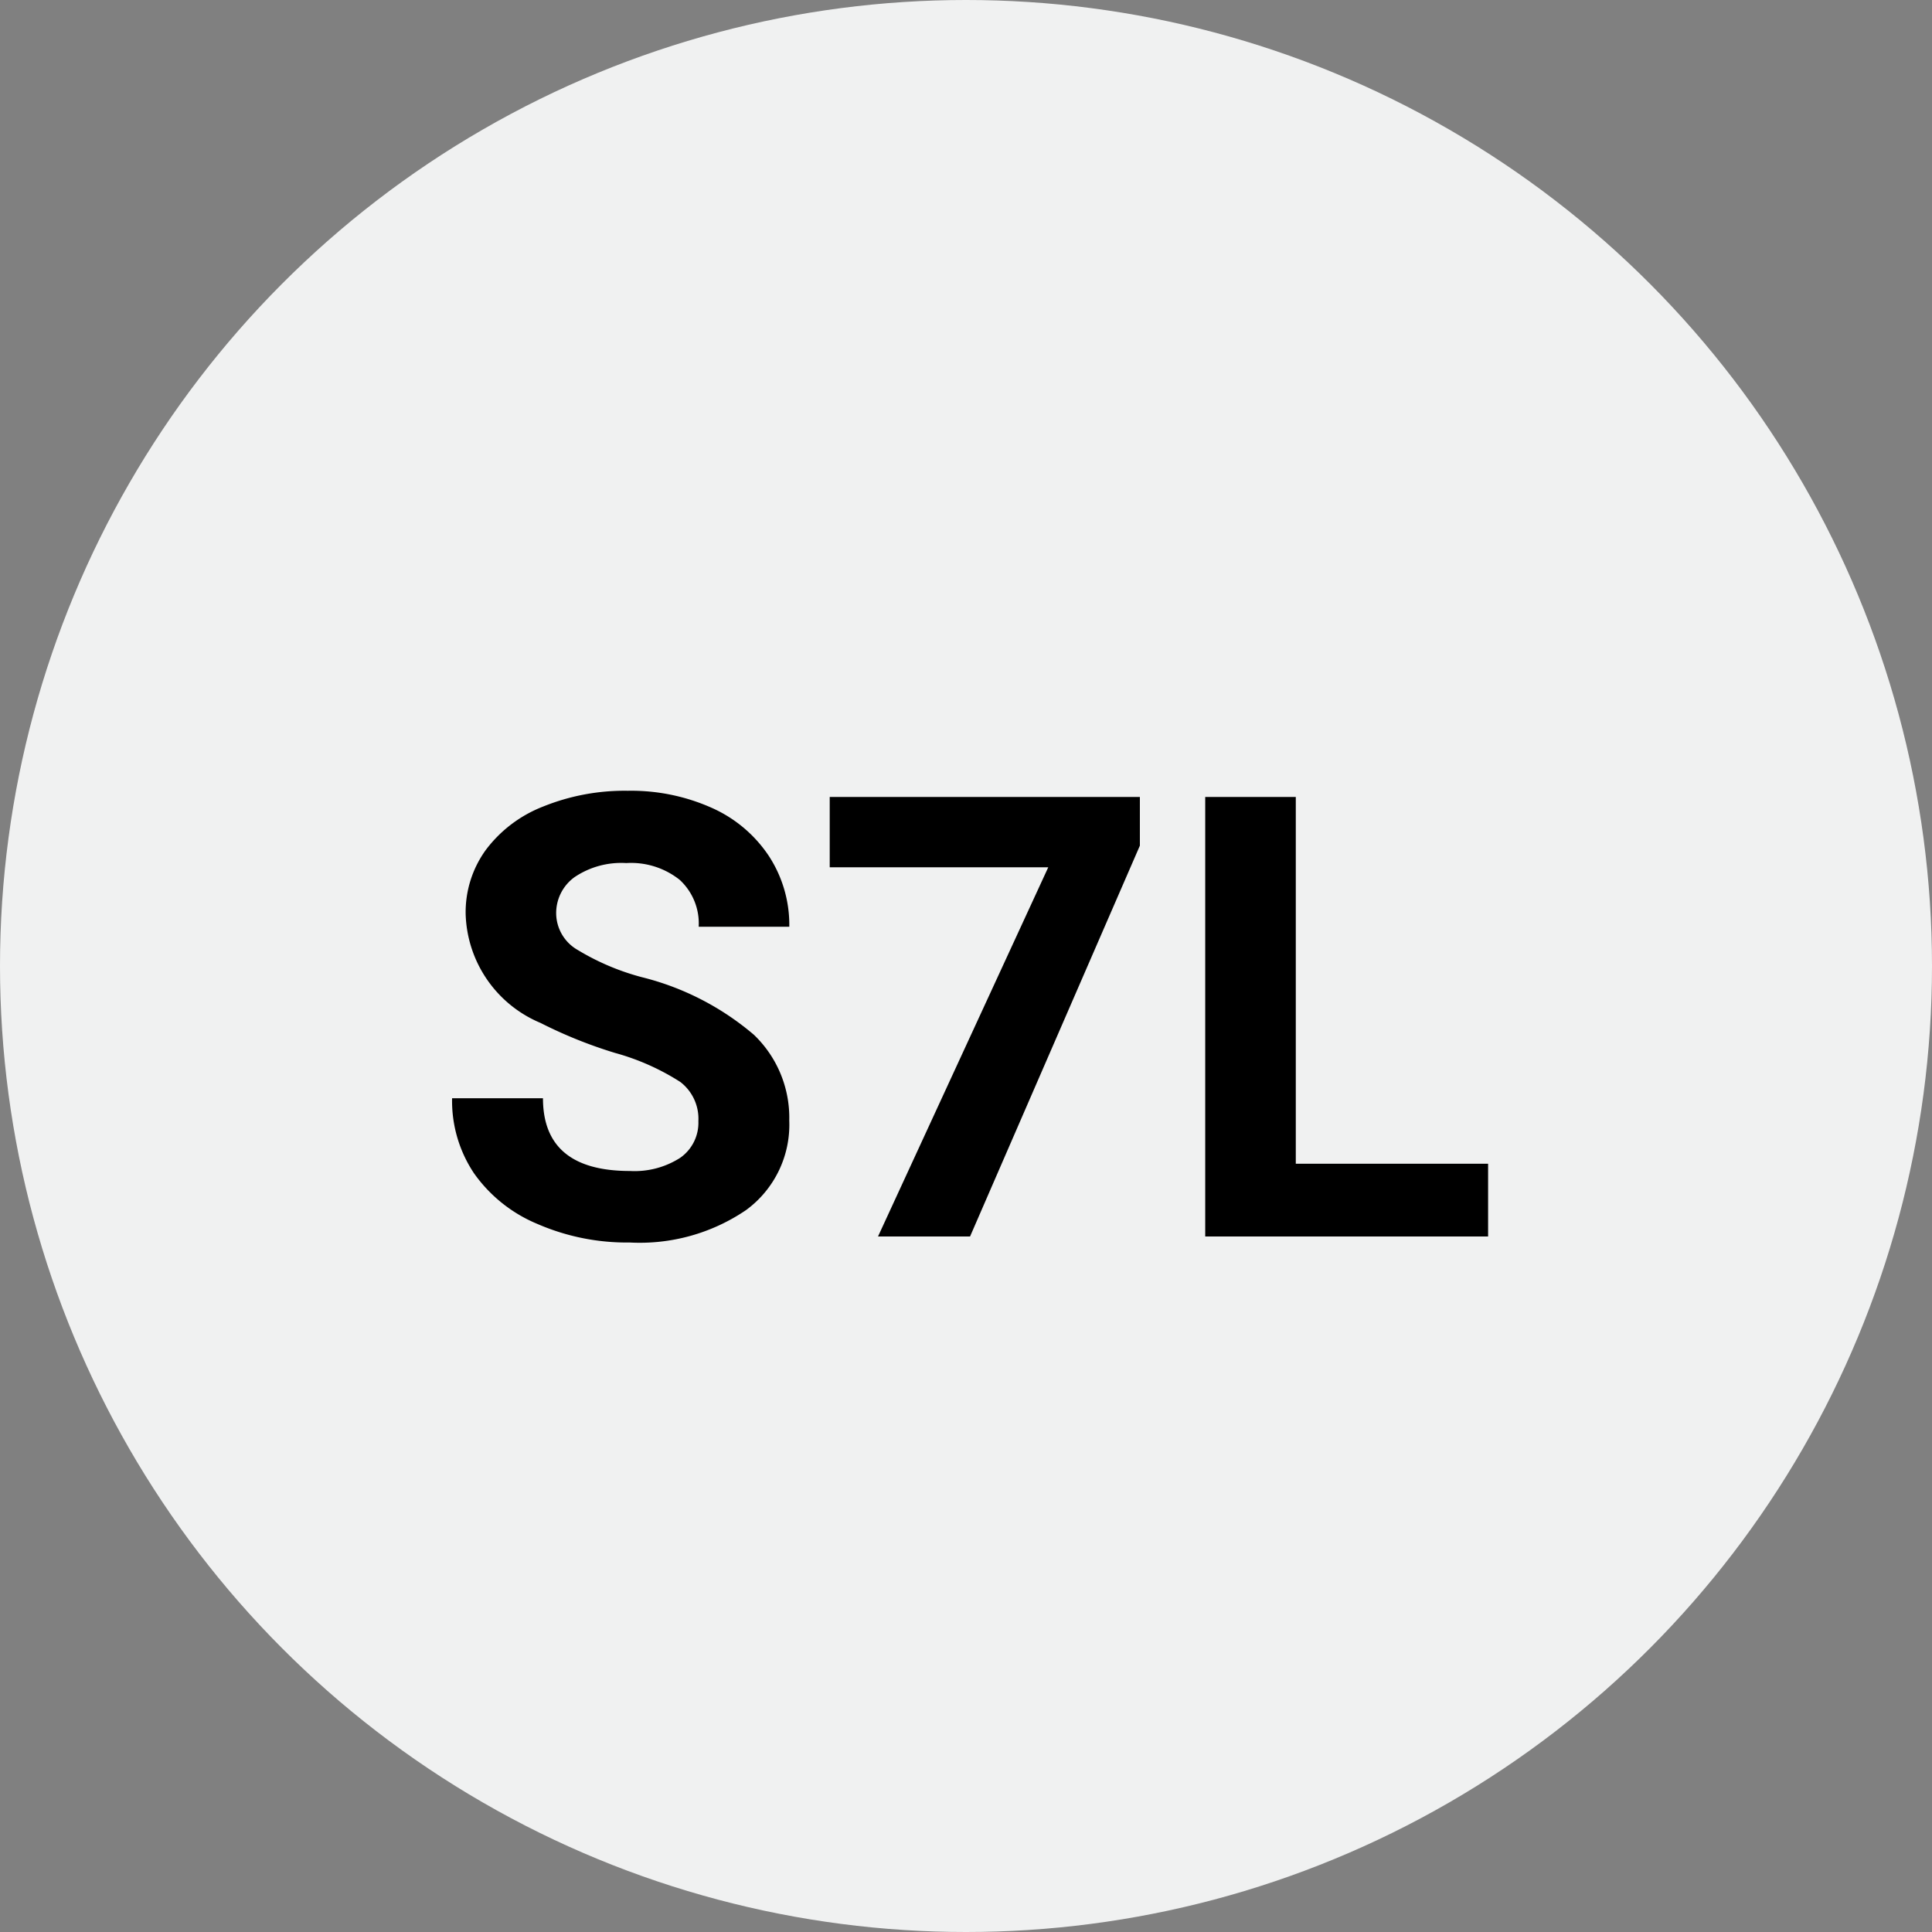 <?xml version="1.0" encoding="utf-8"?>
<svg xmlns="http://www.w3.org/2000/svg" width="50" height="50" viewBox="0 0 50 50">
  <rect x="0" y="0" width="50" height="50" fill="#808080" stroke="none"/>
  <g id="S3L_lightgrey" transform="translate(-12904 -23337)">
    <circle id="Ellipse_1211" data-name="Ellipse 1211" cx="25" cy="25" r="25" transform="translate(12904 23337)" fill="#f0f1f1"/>
    <path id="Pfad_1724" data-name="Pfad 1724" d="M-6.926-2.984A1.2,1.2,0,0,0-7.395-4a6.148,6.148,0,0,0-1.687-.75,11.963,11.963,0,0,1-1.93-.777,3.153,3.153,0,0,1-1.937-2.82A2.747,2.747,0,0,1-12.43-10a3.389,3.389,0,0,1,1.492-1.129,5.616,5.616,0,0,1,2.184-.406,5.112,5.112,0,0,1,2.172.441A3.458,3.458,0,0,1-5.1-9.844a3.261,3.261,0,0,1,.527,1.828H-6.918A1.534,1.534,0,0,0-7.41-9.23a2.023,2.023,0,0,0-1.383-.434,2.162,2.162,0,0,0-1.336.363,1.146,1.146,0,0,0-.477.957,1.1,1.1,0,0,0,.559.93,6.311,6.311,0,0,0,1.645.7A7.106,7.106,0,0,1-5.488-5.219,2.972,2.972,0,0,1-4.574-3,2.737,2.737,0,0,1-5.691-.684,4.891,4.891,0,0,1-8.7.156a5.808,5.808,0,0,1-2.391-.48,3.783,3.783,0,0,1-1.645-1.316A3.371,3.371,0,0,1-13.3-3.578h2.352q0,1.883,2.25,1.883a2.189,2.189,0,0,0,1.3-.34A1.106,1.106,0,0,0-6.926-2.984ZM4.5-10.115.105,0H-2.277L2.129-9.555H-3.527v-1.82H4.5ZM8.535-1.883h4.977V0H6.191V-11.375H8.535Z" transform="translate(12929 23369)"/>
  </g>
</svg>
